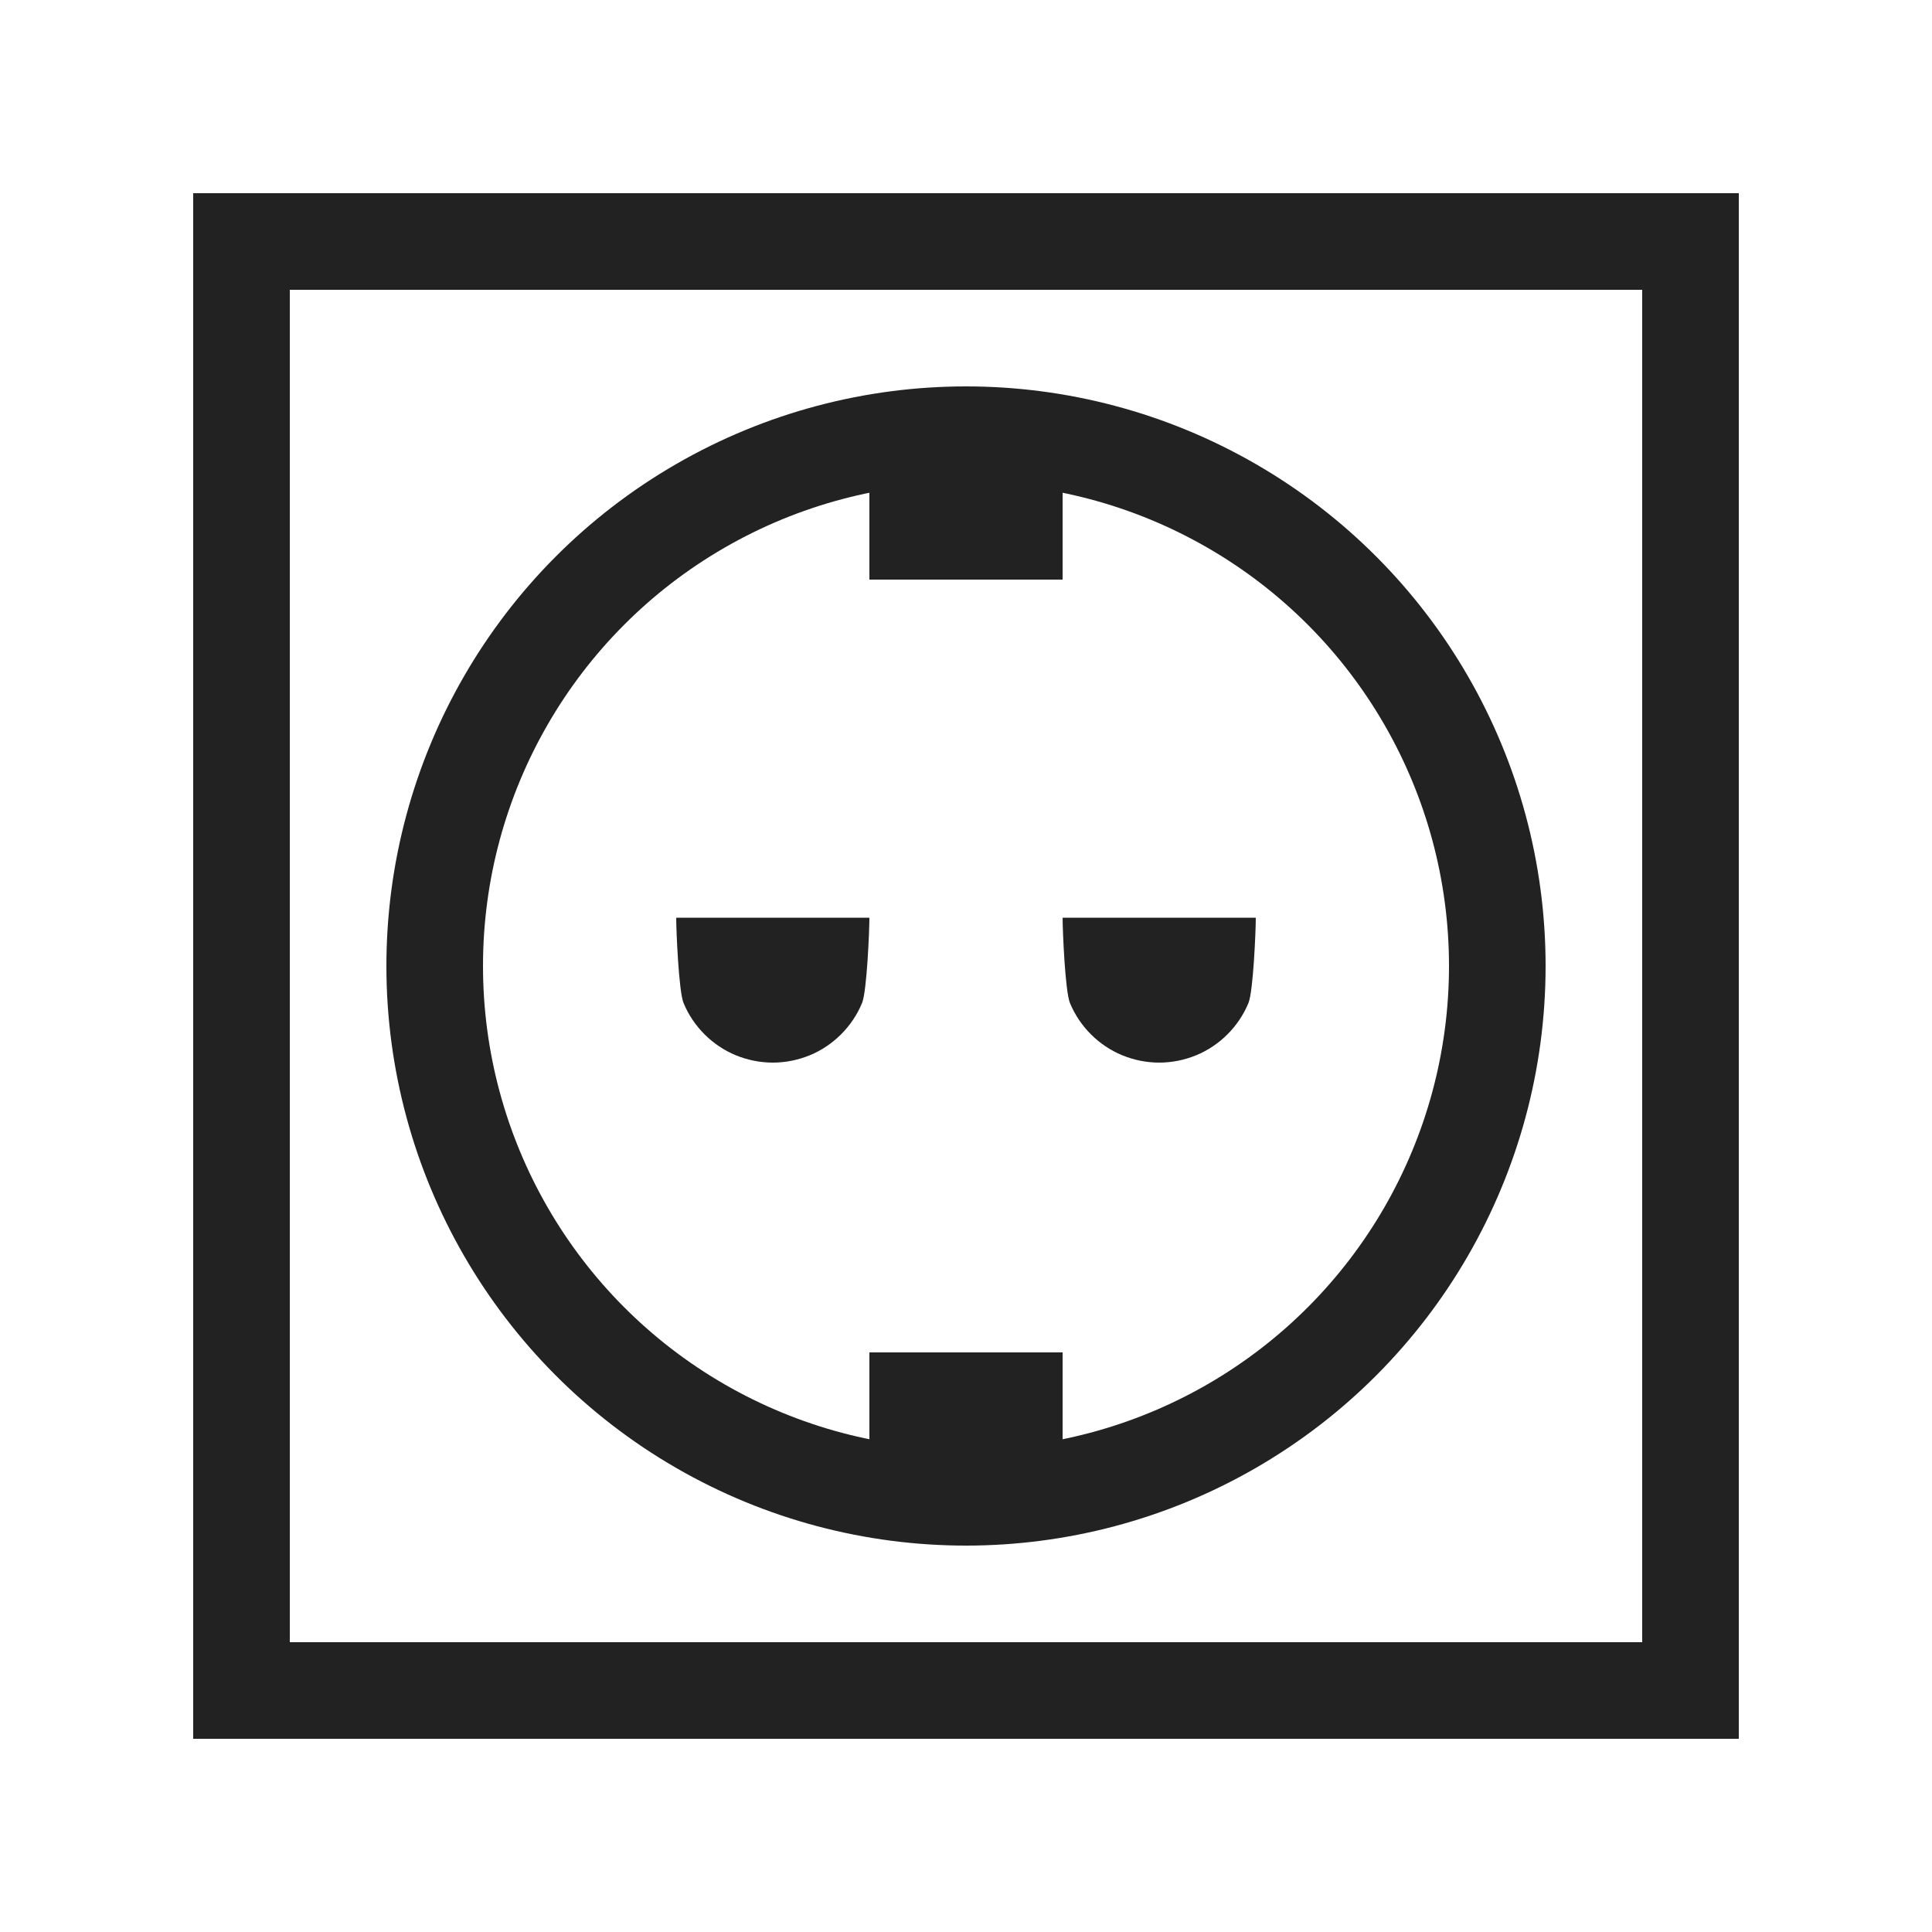 <svg xmlns="http://www.w3.org/2000/svg" fill="none" viewBox="0 0 20 20" height="20" width="20">
<rect stroke="#222222" height="15" width="15" y="2.5" x="2.5"></rect>
<circle stroke="#222222" r="5.5" cy="10" cx="10"></circle>
<path fill="#222222" d="M13 9.5C13 9.631 12.974 10.261 12.924 10.383C12.874 10.504 12.8 10.614 12.707 10.707C12.614 10.8 12.504 10.874 12.383 10.924C12.261 10.974 12.131 11 12 11C11.869 11 11.739 10.974 11.617 10.924C11.496 10.874 11.386 10.8 11.293 10.707C11.2 10.614 11.126 10.504 11.076 10.383C11.026 10.261 11 9.631 11 9.5L12 9.5H13Z"></path>
<path fill="#222222" d="M9 9.5C9 9.631 8.974 10.261 8.924 10.383C8.874 10.504 8.8 10.614 8.707 10.707C8.614 10.8 8.504 10.874 8.383 10.924C8.261 10.974 8.131 11 8 11C7.869 11 7.739 10.974 7.617 10.924C7.496 10.874 7.386 10.8 7.293 10.707C7.2 10.614 7.126 10.504 7.076 10.383C7.026 10.261 7 9.631 7 9.5L8 9.5H9Z"></path>
<rect fill="#222222" height="1" width="2" y="5" x="9"></rect>
<rect fill="#222222" height="1" width="2" y="14" x="9"></rect>
</svg>
